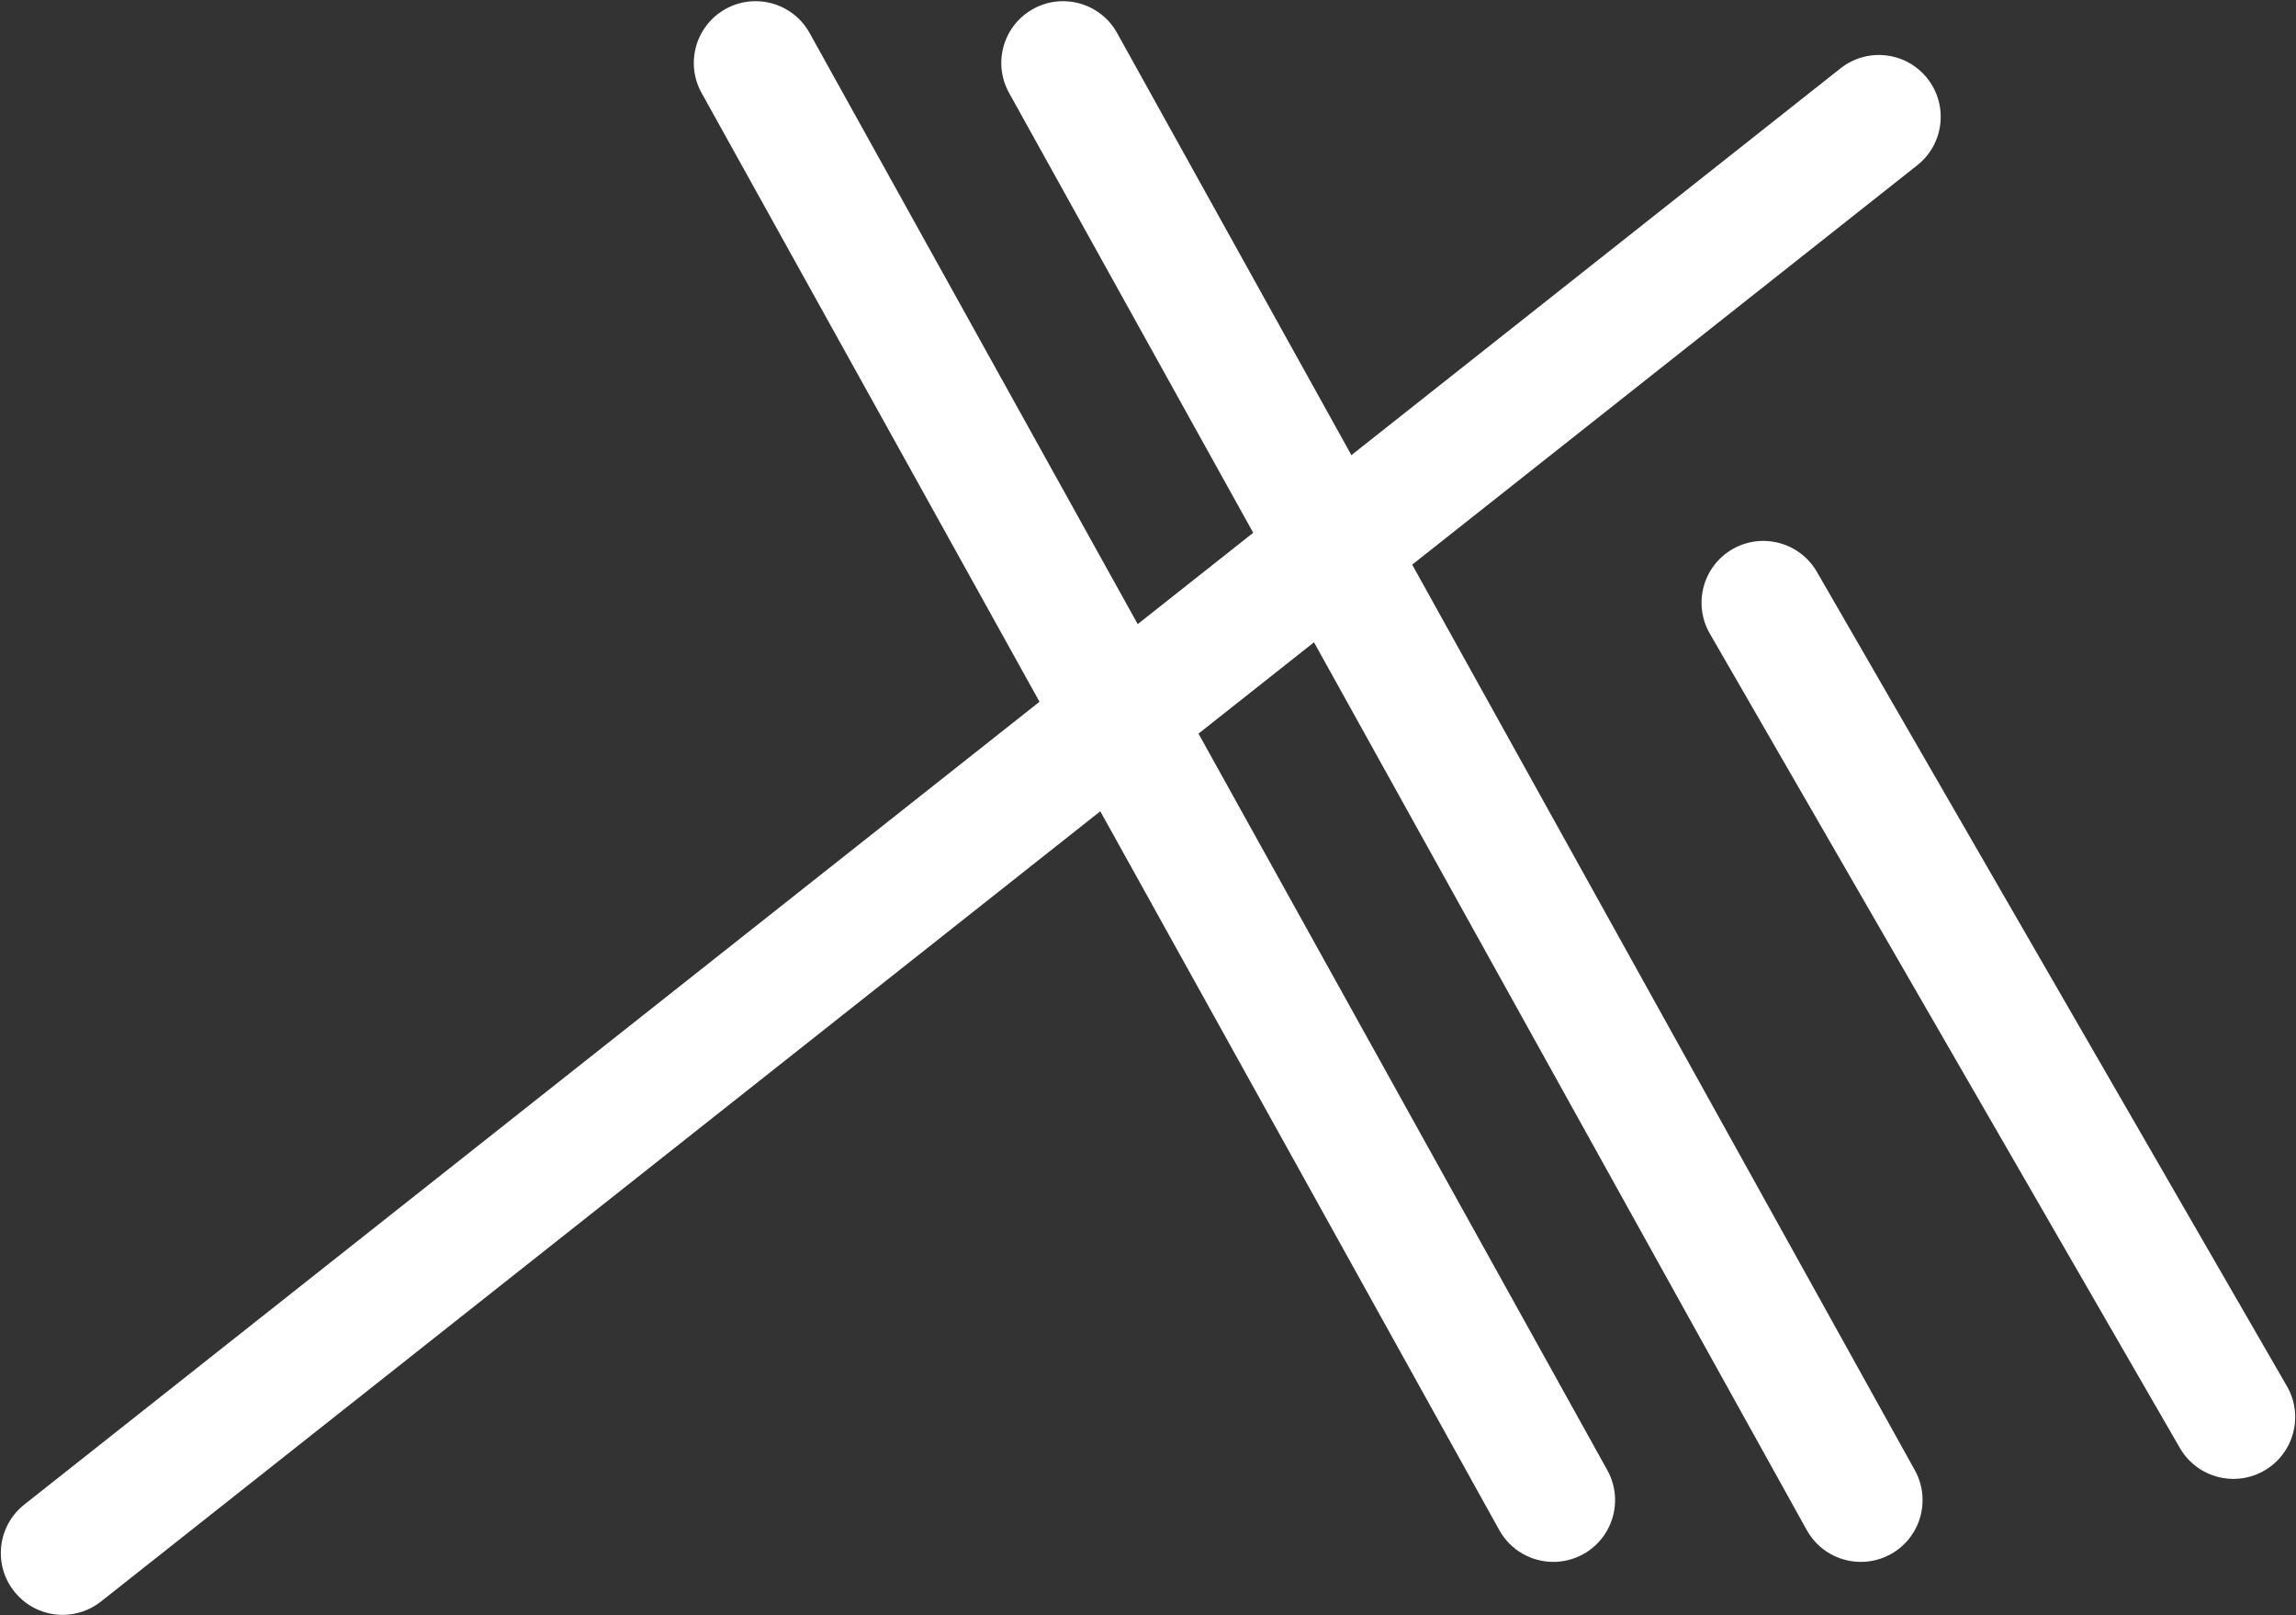 <svg width="1432" height="1007" viewBox="0 0 1432 1007" fill="none" xmlns="http://www.w3.org/2000/svg">
<rect x="0" y="0" width="1432" height="1007" fill="#333333" stroke="none"/>
<path d="M968.81 973.87C955.26 973.87 942.13 966.72 935.09 954.04L437.59 57.98C427.24 39.37 433.94 15.91 452.57 5.58C471.16 -4.73 494.61 1.97 504.95 20.58L1002.45 916.64C1012.8 935.25 1006.1 958.71 987.47 969.04C981.56 972.31 975.13 973.88 968.8 973.88L968.81 973.87Z" fill="white"/>
<path d="M1160.59 973.87C1147.04 973.87 1133.91 966.72 1126.87 954.04L629.37 57.98C619.02 39.37 625.72 15.91 644.35 5.58C662.94 -4.73 686.42 1.97 696.73 20.58L1194.23 916.64C1204.58 935.25 1197.88 958.71 1179.25 969.04C1173.34 972.31 1166.91 973.88 1160.58 973.88L1160.59 973.87Z" fill="white"/>
<path d="M39.1 1006.89C27.7 1006.89 16.45 1001.87 8.84 992.25C-4.37 975.56 -1.55 951.32 15.16 938.12L1147.97 42.58C1164.72 29.39 1188.95 32.27 1202.09 48.92C1215.3 65.61 1212.48 89.85 1195.77 103.05L62.96 998.59C55.89 1004.18 47.46 1006.89 39.1 1006.89Z" fill="white"/>
<path d="M1392.99 922.12C1379.67 922.12 1366.72 915.21 1359.57 902.85L1066.41 395.08C1055.76 376.64 1062.08 353.08 1080.52 342.43C1098.88 331.8 1122.48 338.1 1133.17 356.54L1426.33 864.31C1436.98 882.75 1430.66 906.31 1412.22 916.96C1406.16 920.46 1399.54 922.12 1392.99 922.12Z" fill="white"/>
</svg>
